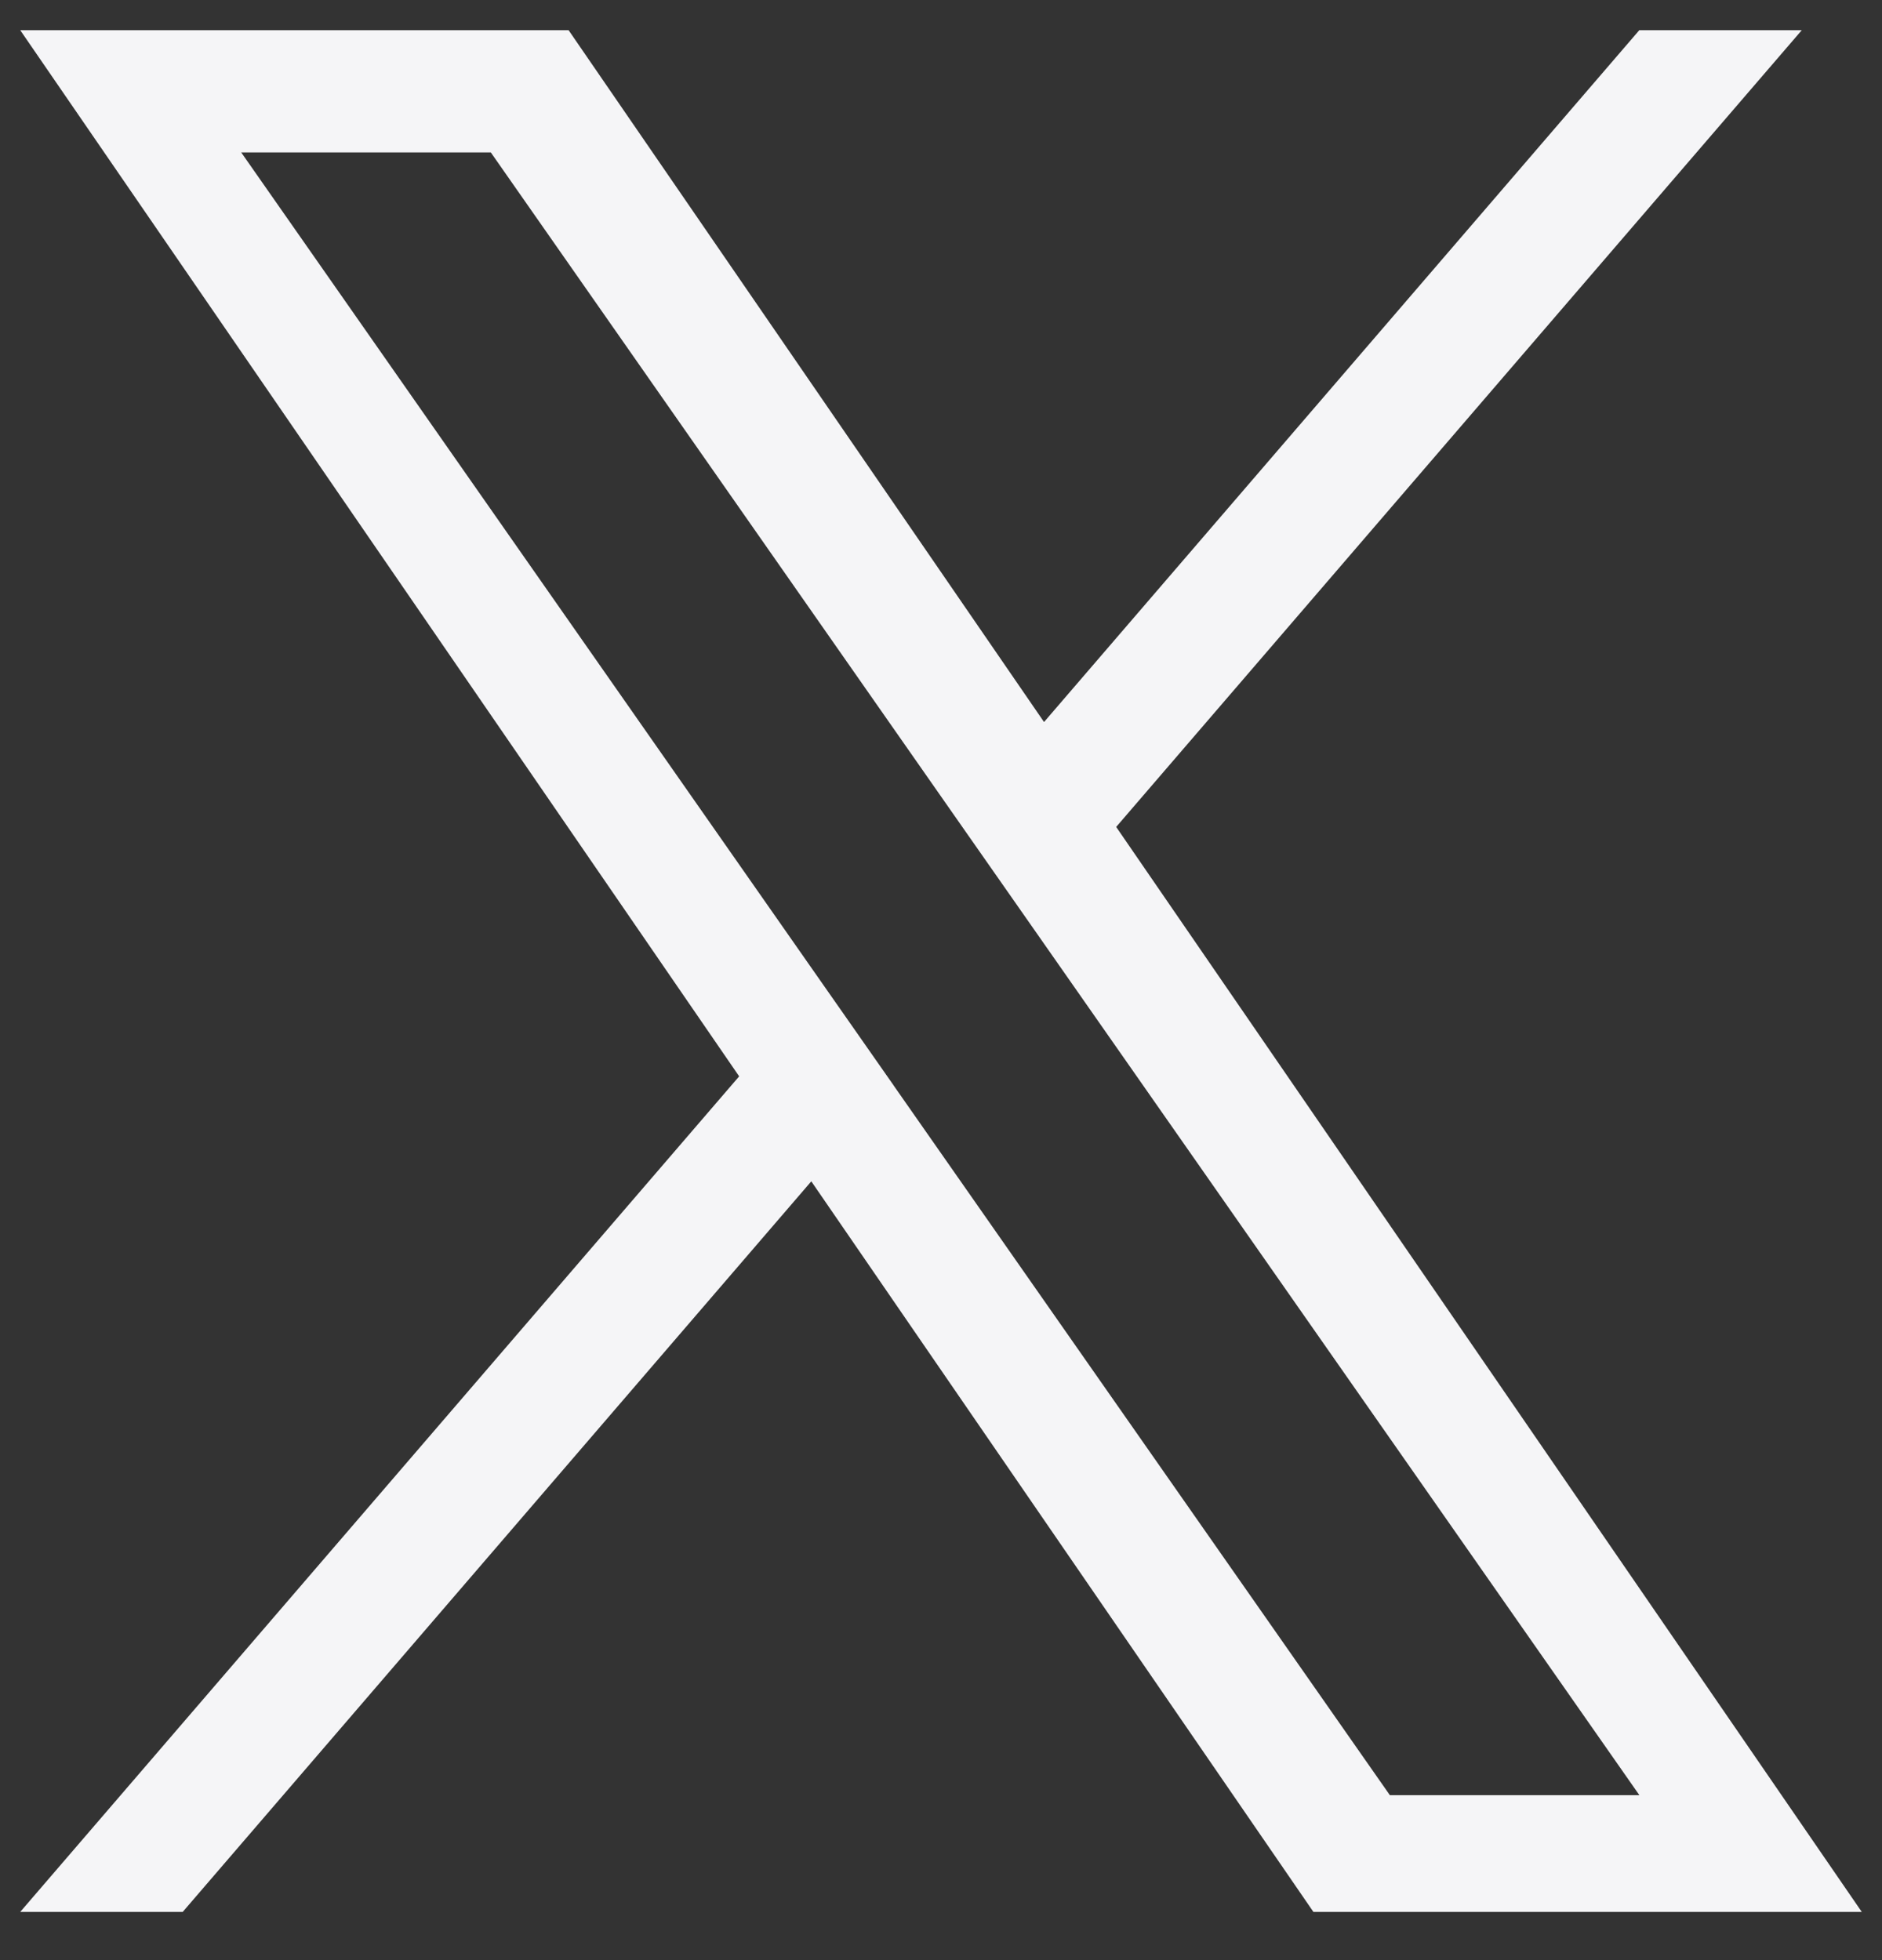 <svg width="24" height="25" viewBox="0 0 24 25" fill="none" xmlns="http://www.w3.org/2000/svg">
<rect x="0" y="0" width="24" height="25" fill="#333333" stroke="none"/>
<g clip-path="url(#clip0_611_2853)">
<path d="M14.234 10.547L22.977 0.385H20.905L13.314 9.209L7.251 0.385H0.258L9.426 13.728L0.258 24.385H2.33L10.346 15.067L16.749 24.385H23.742L14.234 10.547H14.234ZM11.397 13.845L10.468 12.517L3.076 1.944H6.259L12.223 10.477L13.152 11.805L20.906 22.896H17.724L11.397 13.846V13.845Z" fill="#F5F5F7"/>
</g>
<defs>
<clipPath id="clip0_611_2853">
<rect width="24" height="24" fill="white" transform="translate(0 0.385)"/>
</clipPath>
</defs>
</svg>
